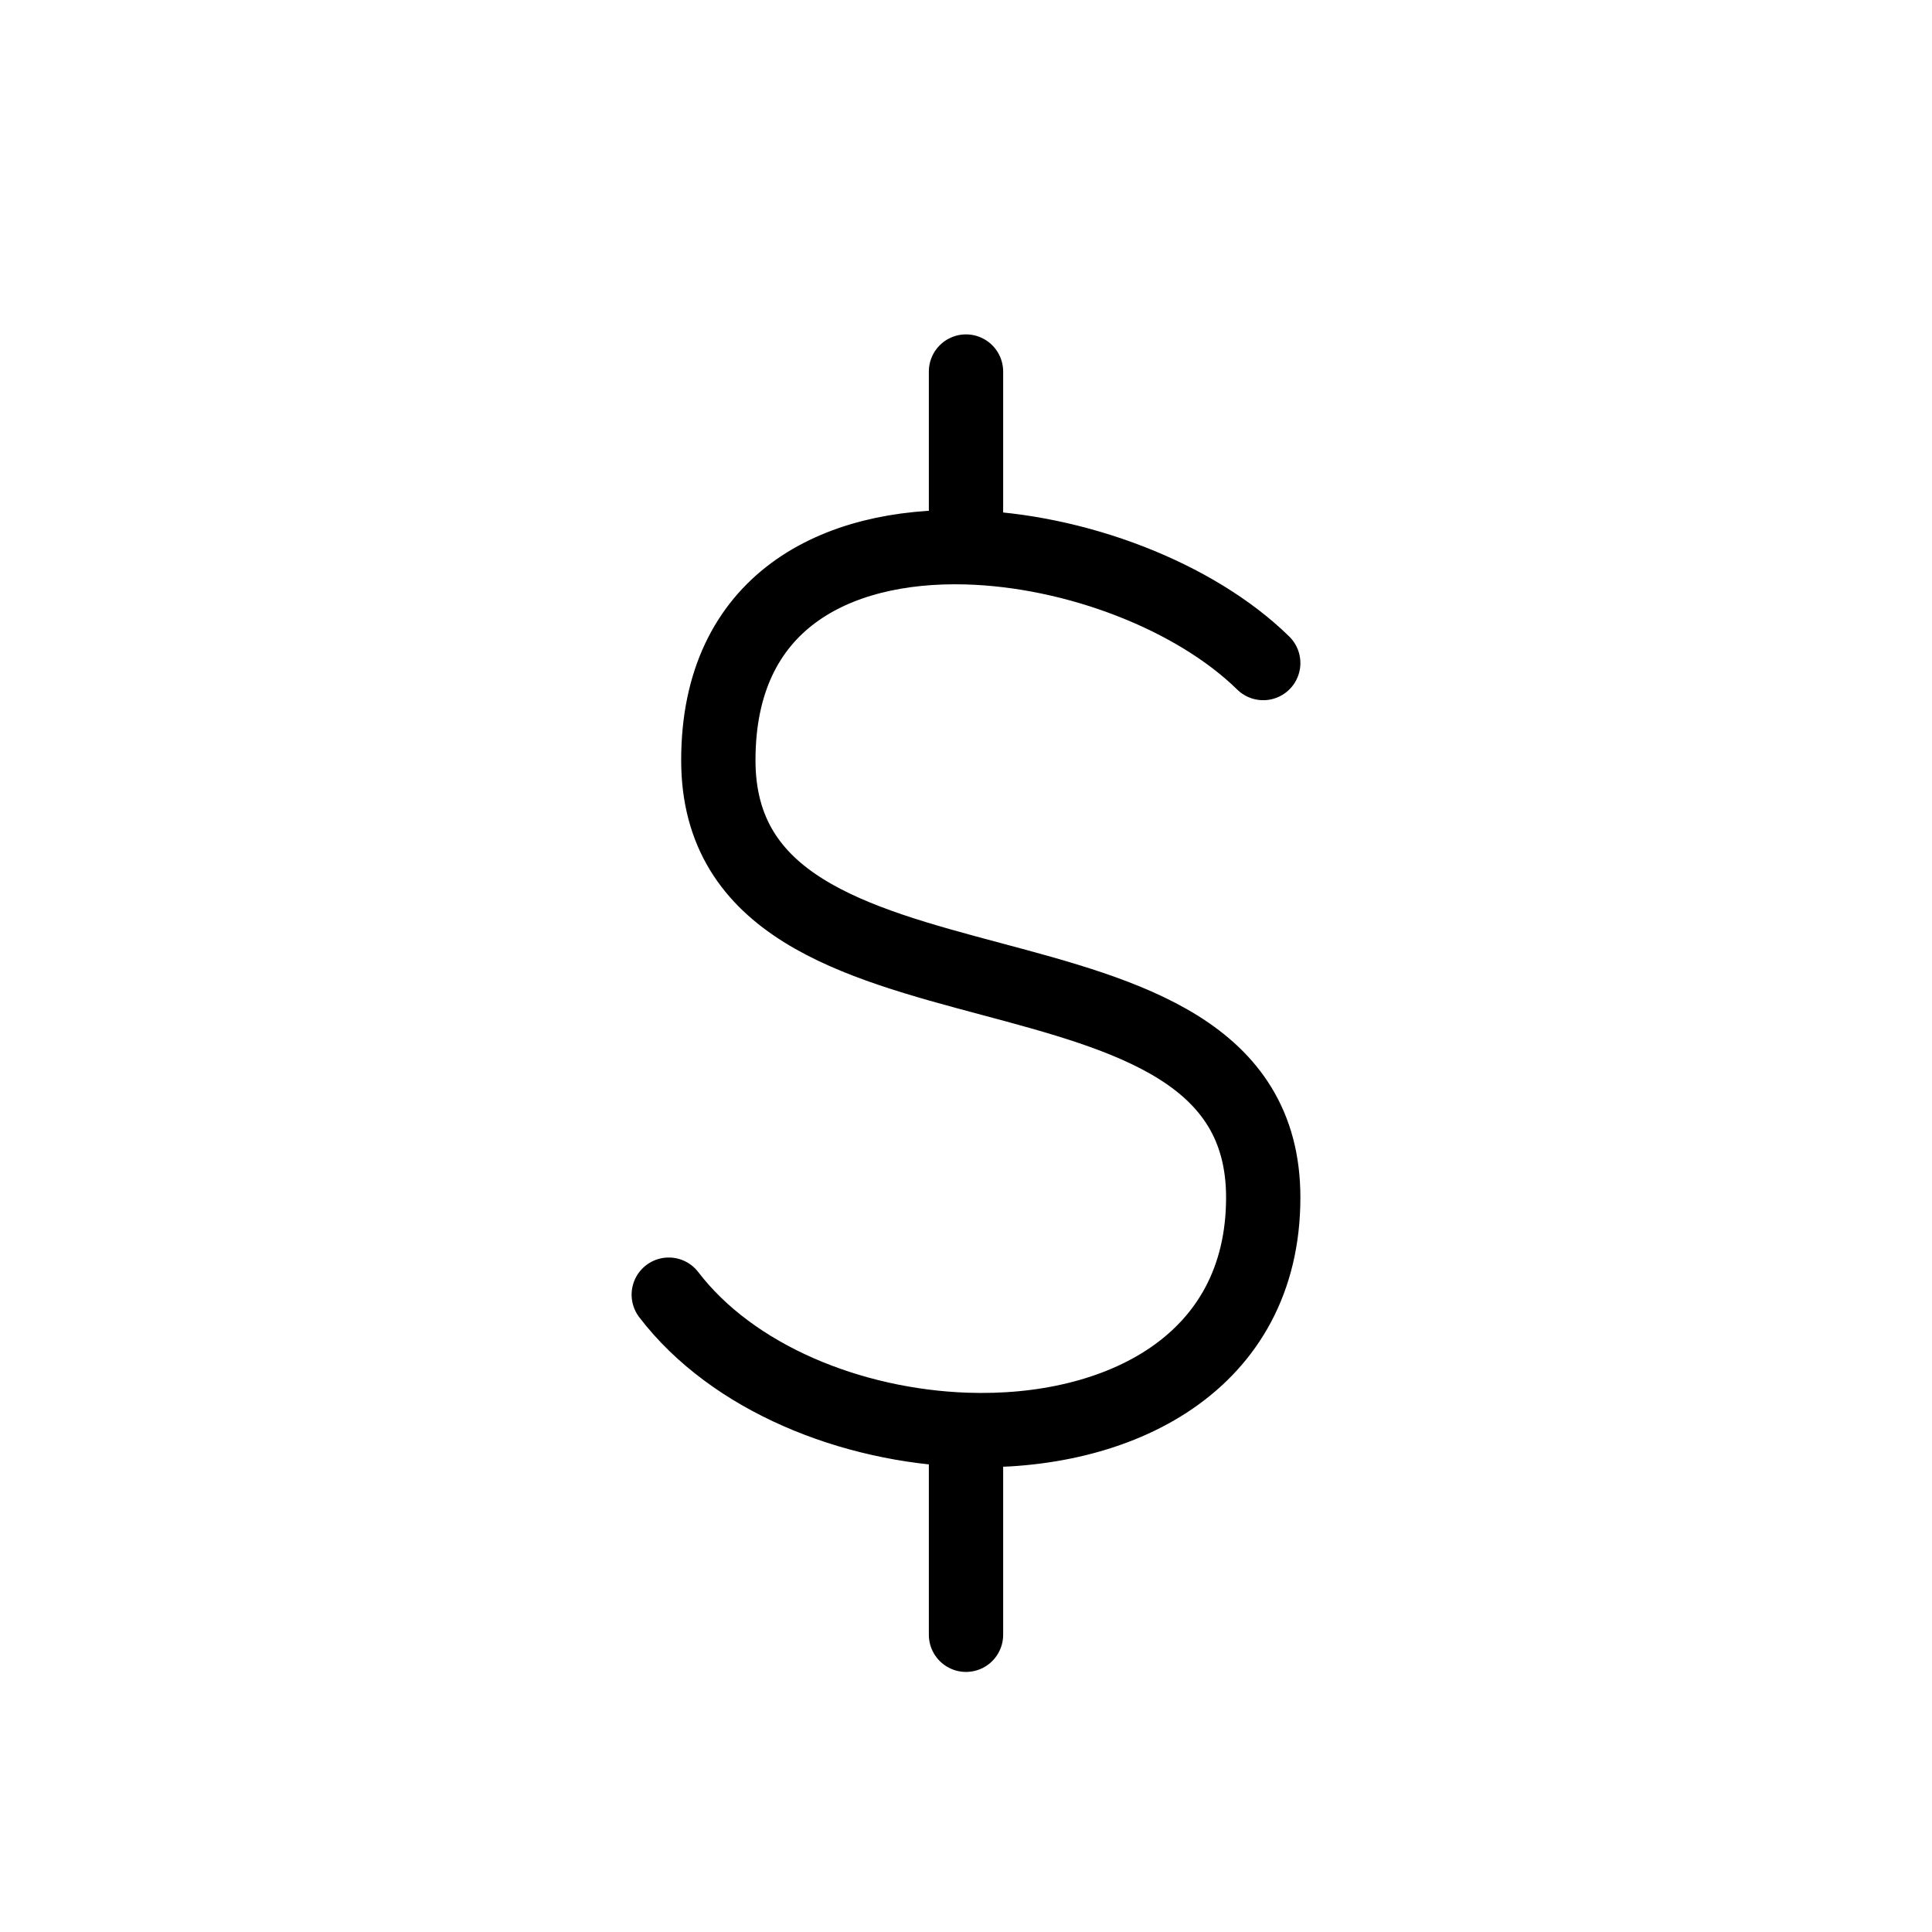 <svg width="26" height="26" viewBox="0 0 26 26" fill="none" xmlns="http://www.w3.org/2000/svg">
<path d="M17 8.923C16.087 8.027 14.478 7.404 13 7.365M9 17.423C9.859 18.547 11.457 19.188 13 19.242M13 7.365C11.241 7.319 9.667 8.099 9.667 10.231C9.667 14.154 17 12.192 17 16.115C17 18.353 15.048 19.314 13 19.242M13 7.365V5M13 19.242V22" stroke="black" stroke-linecap="round" stroke-linejoin="round"/>
</svg>
